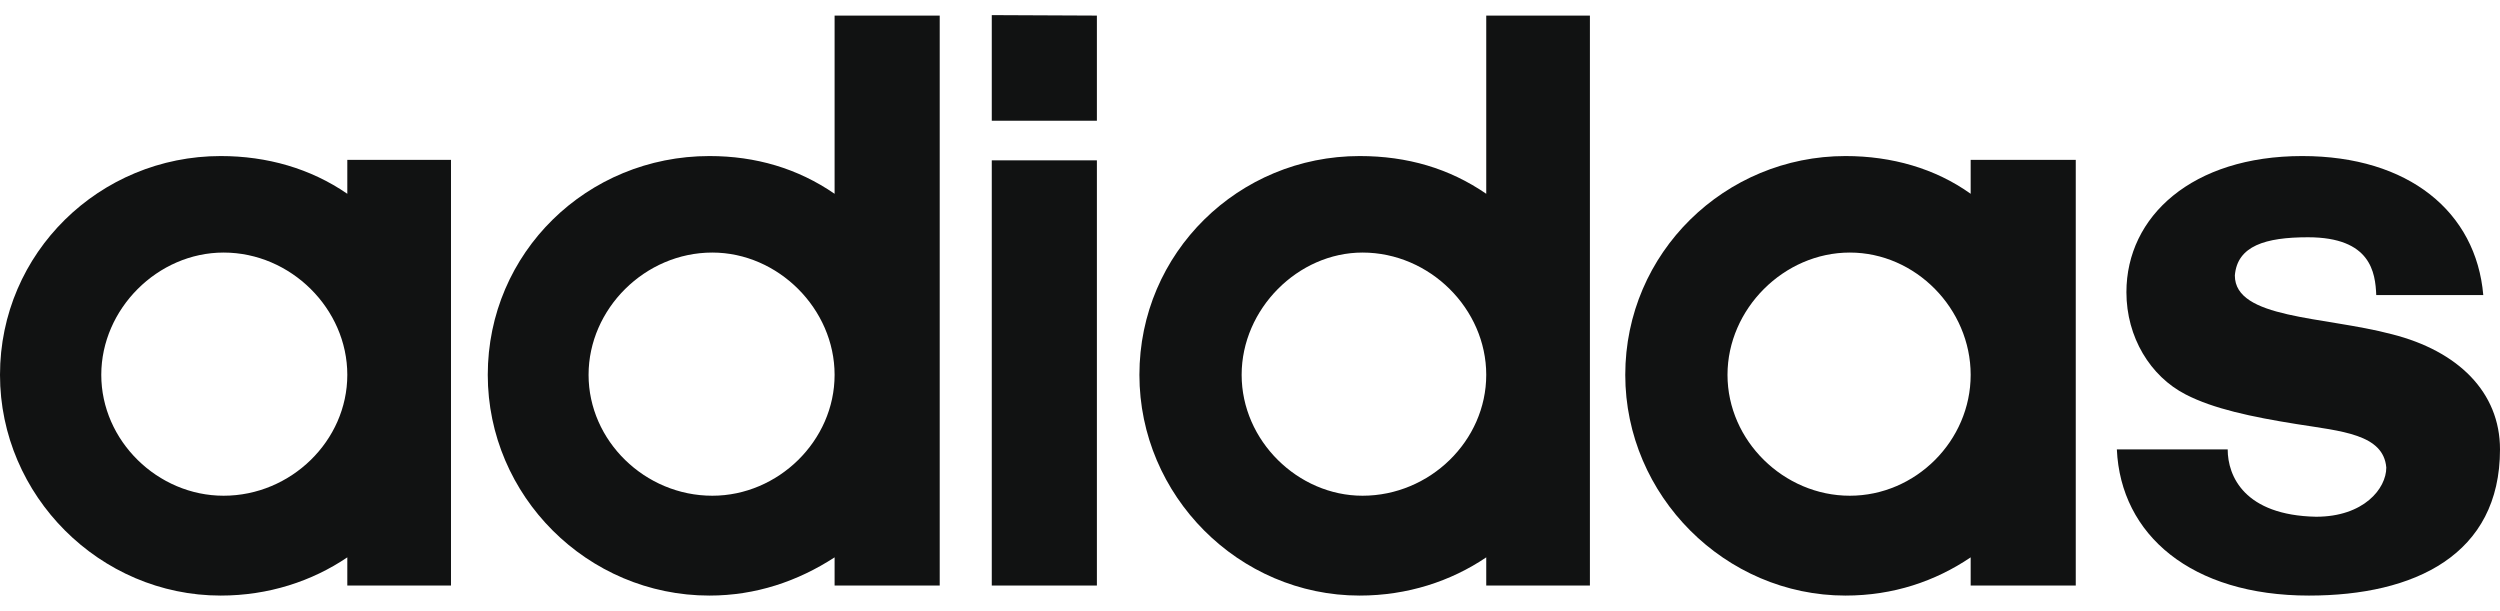 <svg width="131" height="32" viewBox="0 0 131 32" fill="none" xmlns="http://www.w3.org/2000/svg">
<path d="M51.969 30.682H57.477V8.402H51.969V30.682Z" fill="#111212"/>
<path d="M120.987 31.208C114.828 31.208 111.123 28.029 110.923 23.548H116.731C116.731 24.95 117.607 27.002 121.362 27.077C123.865 27.077 125.042 25.6 125.042 24.499C124.892 22.747 122.689 22.596 120.336 22.221C117.983 21.845 115.98 21.42 114.528 20.669C112.675 19.718 111.424 17.665 111.424 15.312C111.424 11.331 114.878 8.177 120.636 8.177C126.219 8.177 129.748 11.106 130.124 15.462H124.516C124.466 14.285 124.241 12.433 120.937 12.433C118.709 12.433 117.232 12.883 117.106 14.435C117.106 16.713 121.738 16.563 125.342 17.515C128.797 18.391 131 20.544 131 23.548C131 29.08 126.519 31.208 120.987 31.208Z" fill="#111212"/>
<path d="M51.969 0.792L57.477 0.817V6.325H51.969L51.969 0.792Z" fill="#111212"/>
<path fill-rule="evenodd" clip-rule="evenodd" d="M37.175 31.208C30.766 31.208 25.559 25.976 25.559 19.642C25.559 13.234 30.766 8.177 37.175 8.177C39.603 8.177 41.806 8.828 43.733 10.155V0.817H49.241V30.682H43.733V29.205C41.806 30.457 39.603 31.208 37.175 31.208ZM30.841 19.642C30.841 23.097 33.795 25.976 37.325 25.976C40.779 25.976 43.733 23.097 43.733 19.642C43.733 16.188 40.779 13.234 37.325 13.234C33.795 13.234 30.841 16.188 30.841 19.642Z" fill="#111212"/>
<path fill-rule="evenodd" clip-rule="evenodd" d="M77.879 0.817H83.311V30.682H77.879V29.205C76.026 30.457 73.749 31.208 71.245 31.208C64.912 31.208 59.705 25.976 59.705 19.642C59.705 13.234 64.912 8.177 71.245 8.177C73.749 8.177 75.951 8.828 77.879 10.155V0.817ZM65.062 19.642C65.062 23.097 68.016 25.976 71.395 25.976C74.925 25.976 77.879 23.097 77.879 19.642C77.879 16.188 74.925 13.234 71.395 13.234C68.016 13.234 65.062 16.188 65.062 19.642Z" fill="#111212"/>
<path fill-rule="evenodd" clip-rule="evenodd" d="M96.704 31.208C90.396 31.208 85.164 25.976 85.164 19.642C85.164 13.234 90.396 8.177 96.704 8.177C99.132 8.177 101.41 8.828 103.263 10.155V8.377H108.77V30.682H103.263V29.205C101.41 30.457 99.207 31.208 96.704 31.208ZM90.521 19.642C90.521 23.097 93.475 25.976 96.93 25.976C100.384 25.976 103.263 23.097 103.263 19.642C103.263 16.188 100.384 13.234 96.93 13.234C93.475 13.234 90.521 16.188 90.521 19.642Z" fill="#111212"/>
<path fill-rule="evenodd" clip-rule="evenodd" d="M5.307 19.642C5.307 23.097 8.261 25.976 11.716 25.976C15.245 25.976 18.199 23.097 18.199 19.642C18.199 16.188 15.245 13.234 11.716 13.234C8.261 13.234 5.307 16.188 5.307 19.642ZM11.565 31.208C5.232 31.208 0 25.976 0 19.642C0 13.234 5.232 8.177 11.565 8.177C13.994 8.177 16.272 8.828 18.199 10.155V8.377H23.632V30.682H18.199V29.205C16.347 30.457 14.069 31.208 11.565 31.208Z" fill="#111212"/>
</svg>
